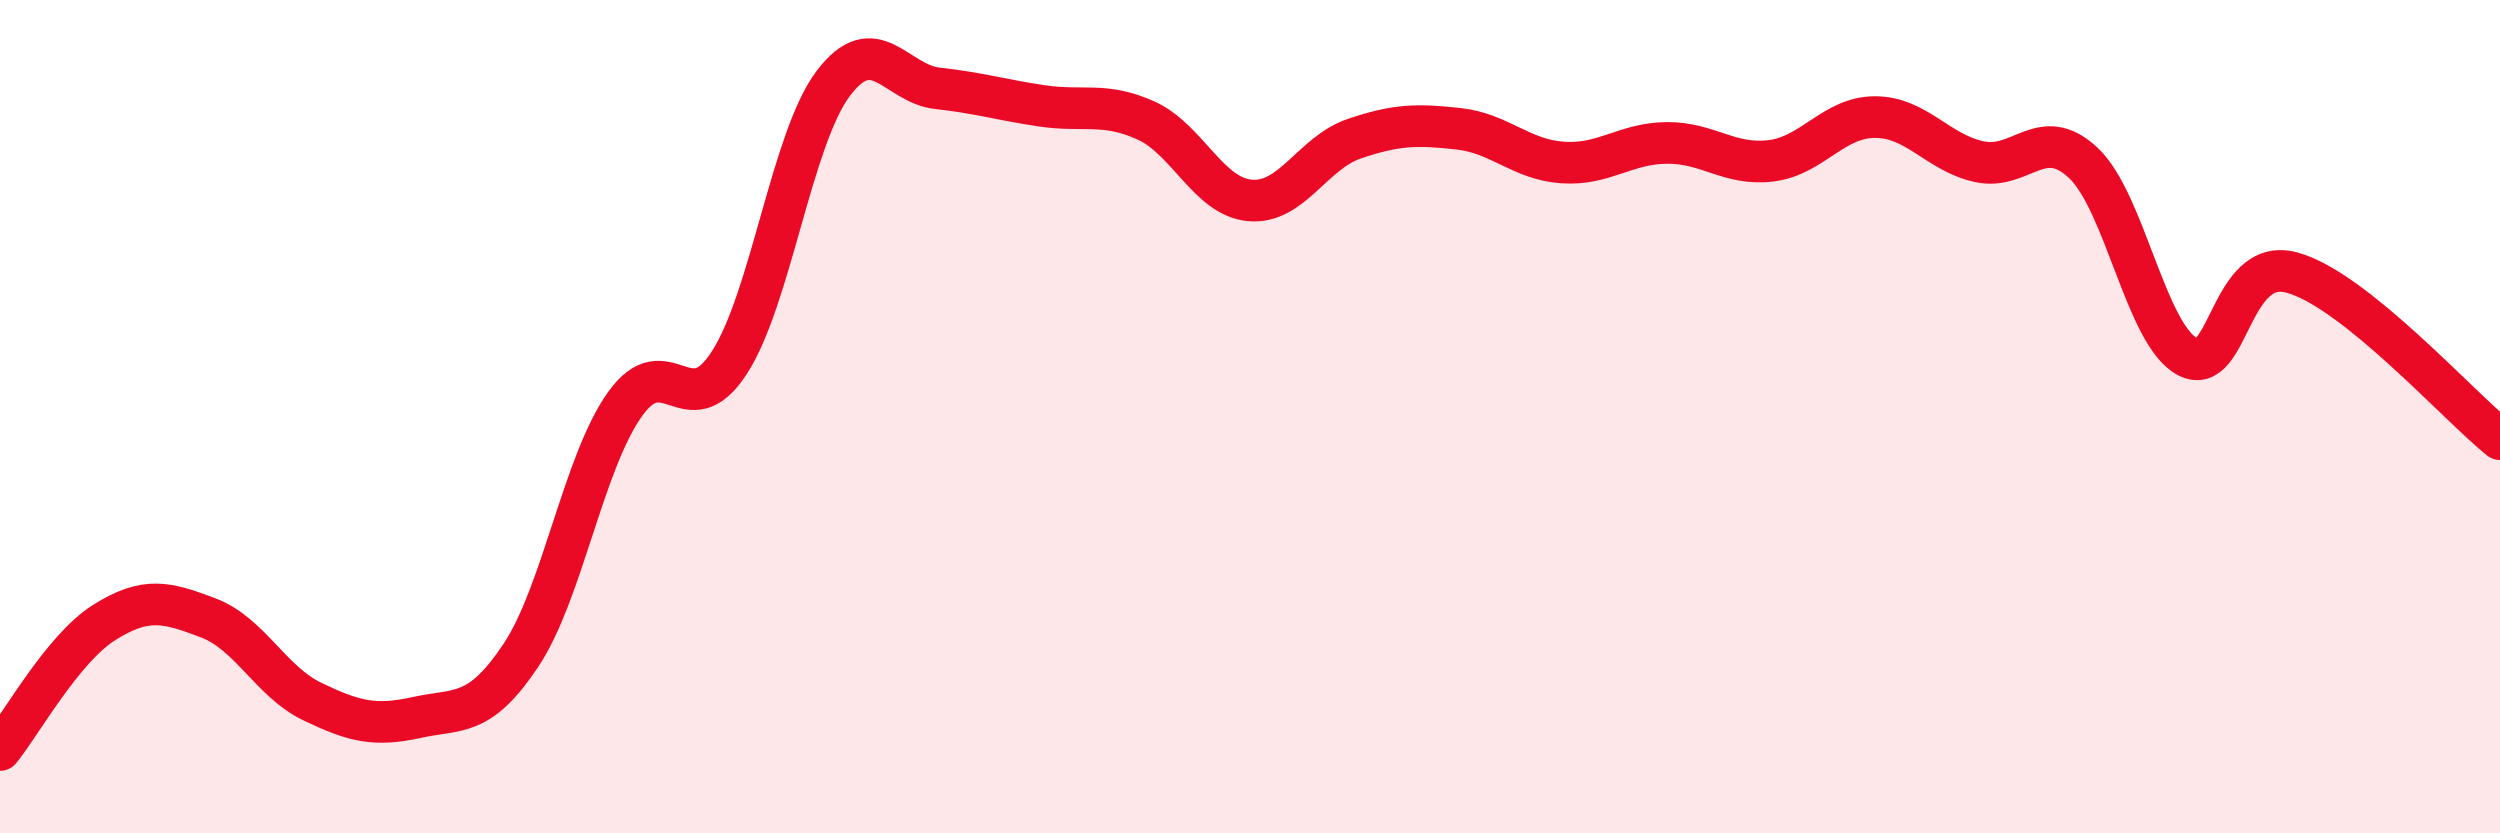 
    <svg width="60" height="20" viewBox="0 0 60 20" xmlns="http://www.w3.org/2000/svg">
      <path
        d="M 0,18 C 0.5,17.39 1.5,15.57 2.5,14.94 C 3.5,14.31 4,14.45 5,14.83 C 6,15.21 6.5,16.36 7.5,16.84 C 8.5,17.32 9,17.44 10,17.22 C 11,17 11.5,17.23 12.5,15.73 C 13.5,14.23 14,11.1 15,9.7 C 16,8.3 16.5,10.25 17.5,8.71 C 18.5,7.17 19,3.32 20,2 C 21,0.68 21.5,2.01 22.5,2.12 C 23.5,2.23 24,2.39 25,2.54 C 26,2.69 26.5,2.44 27.5,2.89 C 28.5,3.34 29,4.72 30,4.81 C 31,4.9 31.5,3.67 32.5,3.33 C 33.5,2.99 34,2.98 35,3.09 C 36,3.2 36.5,3.83 37.5,3.9 C 38.5,3.97 39,3.44 40,3.43 C 41,3.42 41.5,3.98 42.5,3.86 C 43.5,3.74 44,2.81 45,2.81 C 46,2.81 46.5,3.66 47.5,3.88 C 48.5,4.1 49,2.97 50,3.91 C 51,4.85 51.5,8.03 52.5,8.56 C 53.5,9.09 53.5,6.14 55,6.54 C 56.5,6.94 59,9.74 60,10.54L60 20L0 20Z"
        fill="#EB0A25"
        opacity="0.1"
        stroke-linecap="round"
        stroke-linejoin="round"
      />
      <path
        d="M 0,18 C 0.5,17.39 1.5,15.57 2.5,14.94 C 3.5,14.31 4,14.45 5,14.83 C 6,15.21 6.5,16.36 7.5,16.84 C 8.5,17.32 9,17.44 10,17.22 C 11,17 11.5,17.23 12.5,15.73 C 13.5,14.23 14,11.1 15,9.7 C 16,8.3 16.5,10.25 17.5,8.71 C 18.5,7.17 19,3.32 20,2 C 21,0.68 21.5,2.01 22.5,2.12 C 23.5,2.23 24,2.39 25,2.54 C 26,2.69 26.5,2.44 27.5,2.89 C 28.5,3.34 29,4.72 30,4.81 C 31,4.9 31.5,3.67 32.5,3.33 C 33.5,2.99 34,2.98 35,3.09 C 36,3.2 36.5,3.83 37.5,3.9 C 38.5,3.97 39,3.44 40,3.43 C 41,3.42 41.5,3.98 42.5,3.86 C 43.5,3.74 44,2.81 45,2.81 C 46,2.81 46.5,3.66 47.5,3.88 C 48.5,4.1 49,2.97 50,3.91 C 51,4.85 51.5,8.03 52.5,8.56 C 53.5,9.09 53.5,6.14 55,6.54 C 56.5,6.94 59,9.74 60,10.54"
        stroke="#EB0A25"
        stroke-width="1"
        fill="none"
        stroke-linecap="round"
        stroke-linejoin="round"
      />
    </svg>
  